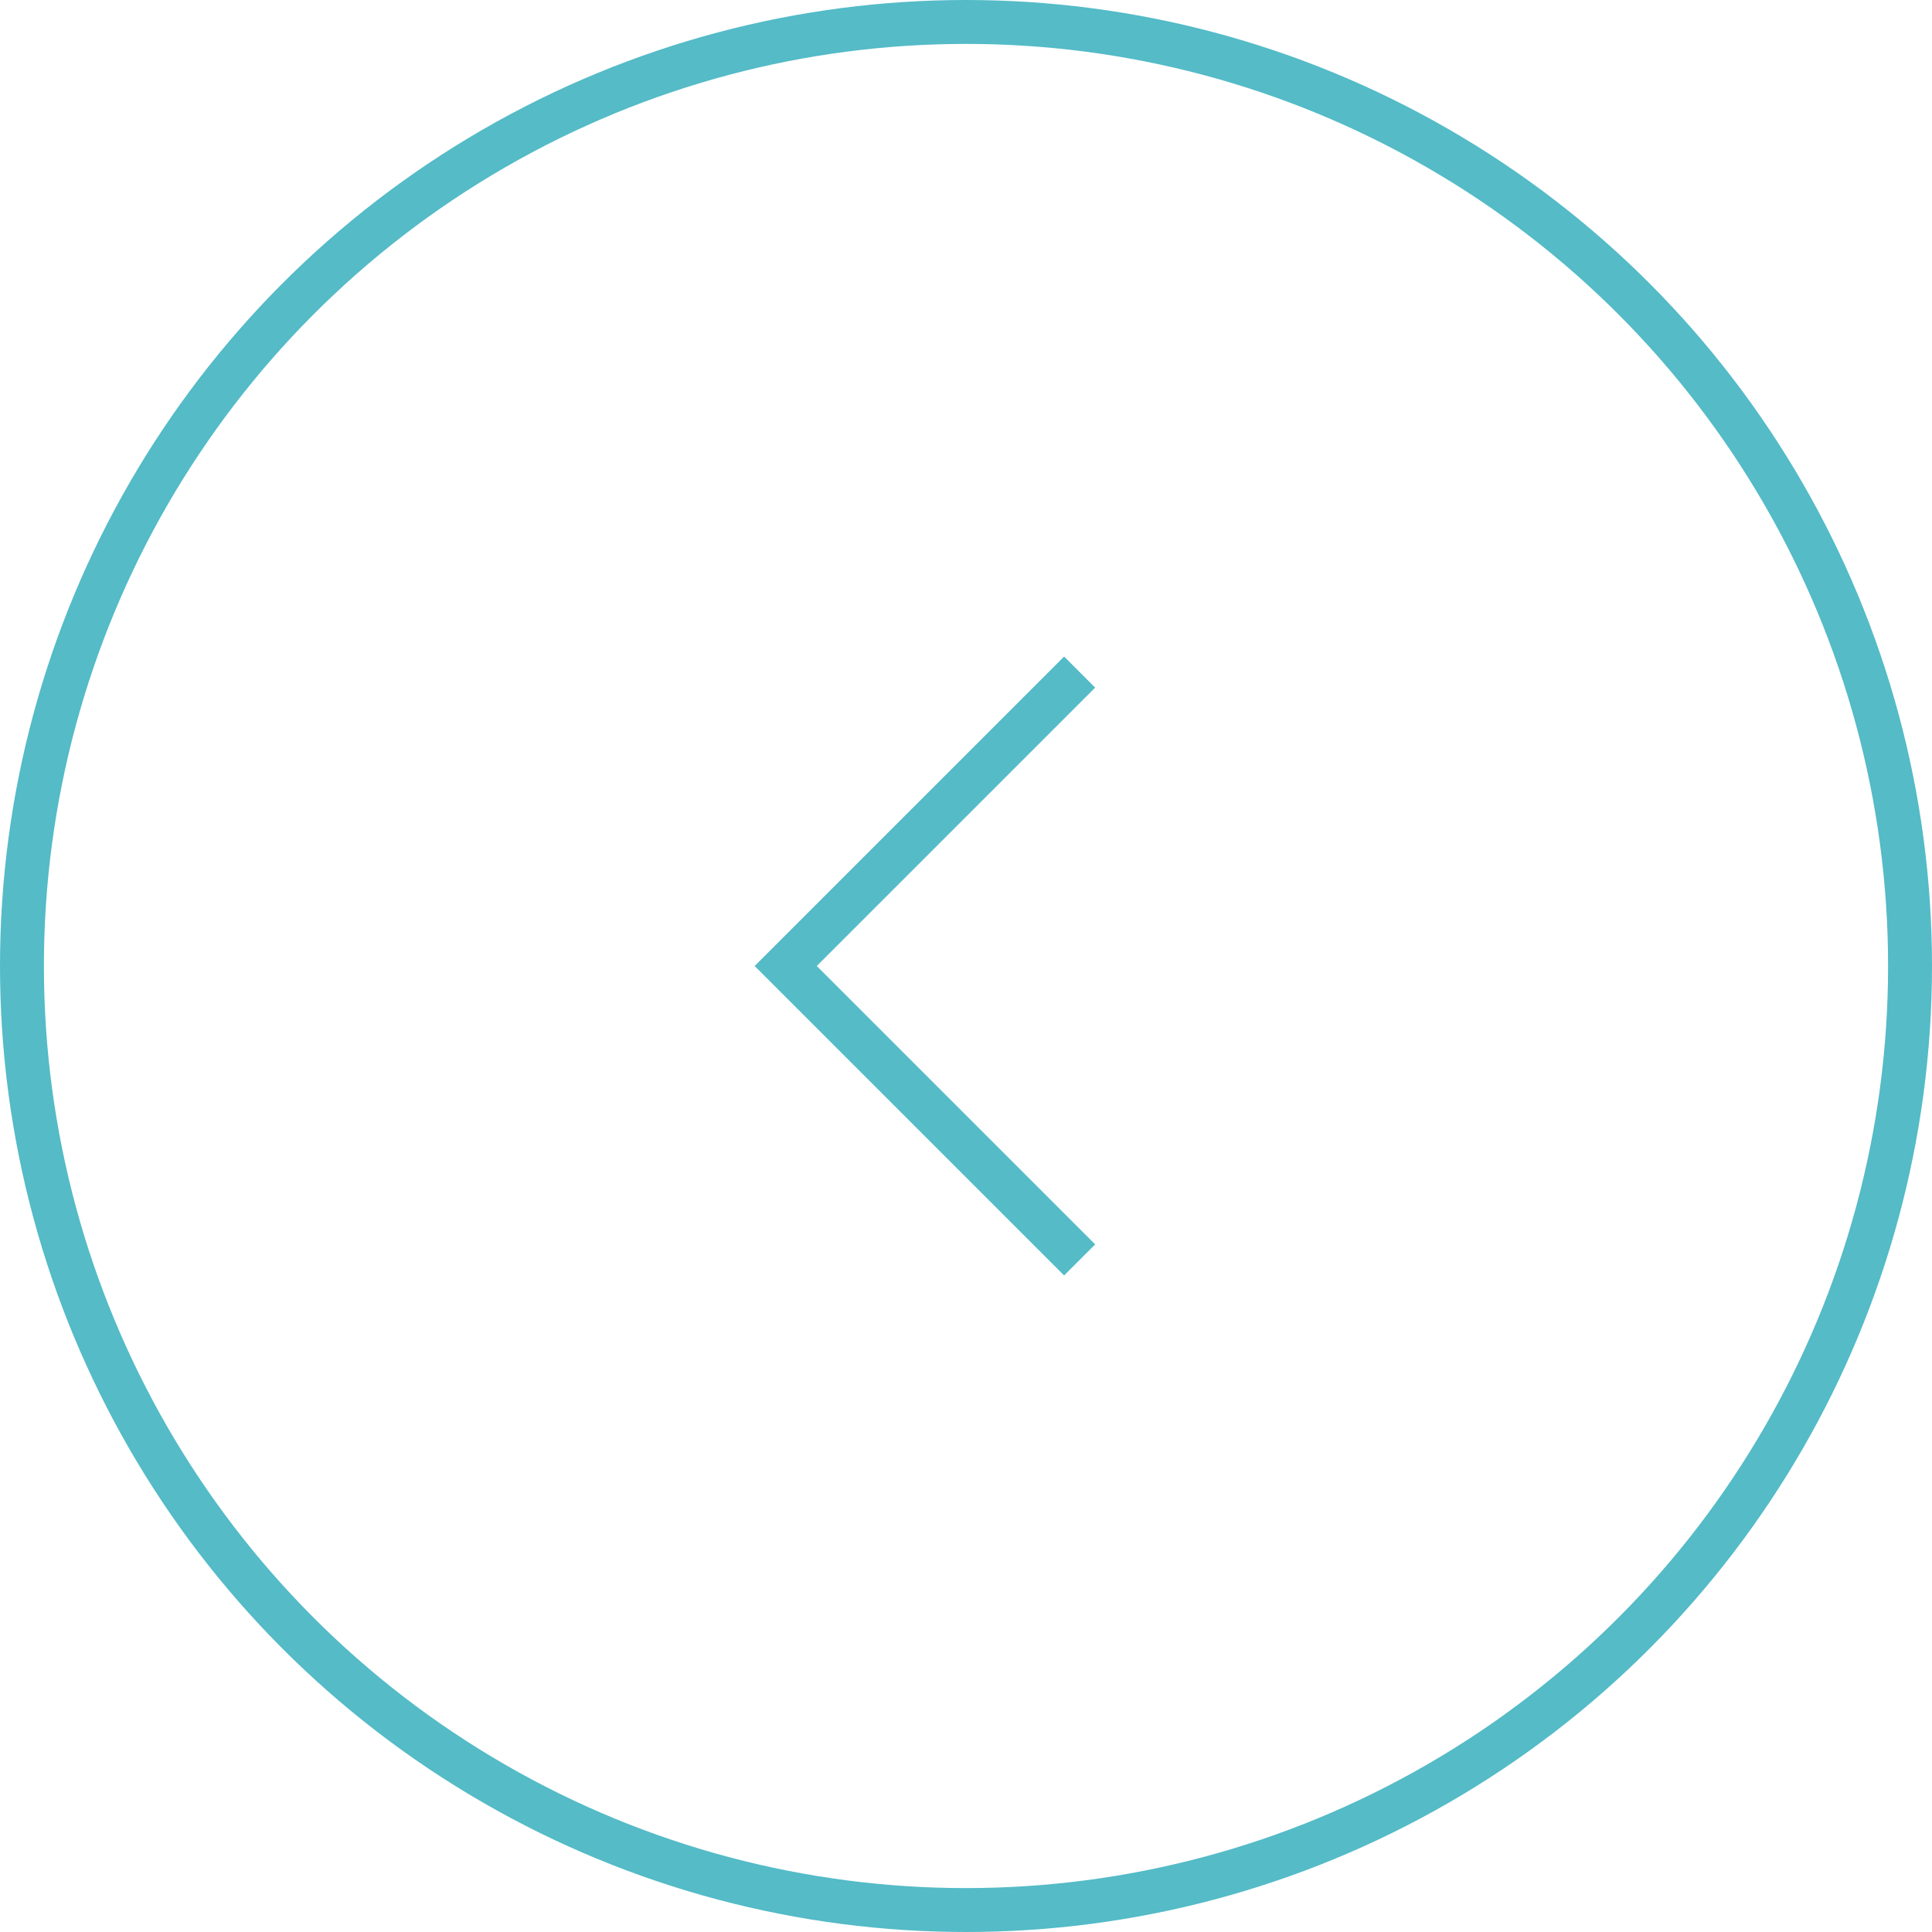 <svg xmlns="http://www.w3.org/2000/svg" width="44" height="44" viewBox="0 0 44 44"><defs><style>.a,.c{fill:none;}.a{stroke:#54bbc7;}.b{stroke:none;}</style></defs><g transform="translate(-75 -896)"><g class="a" transform="translate(75 896)"><circle class="b" cx="22" cy="22" r="22"/><circle class="c" cx="22" cy="22" r="21.5"/></g><path class="a" d="M0,0,6.694,6.694,13.388,0" transform="translate(99.588 911.306) rotate(90)"/></g></svg>